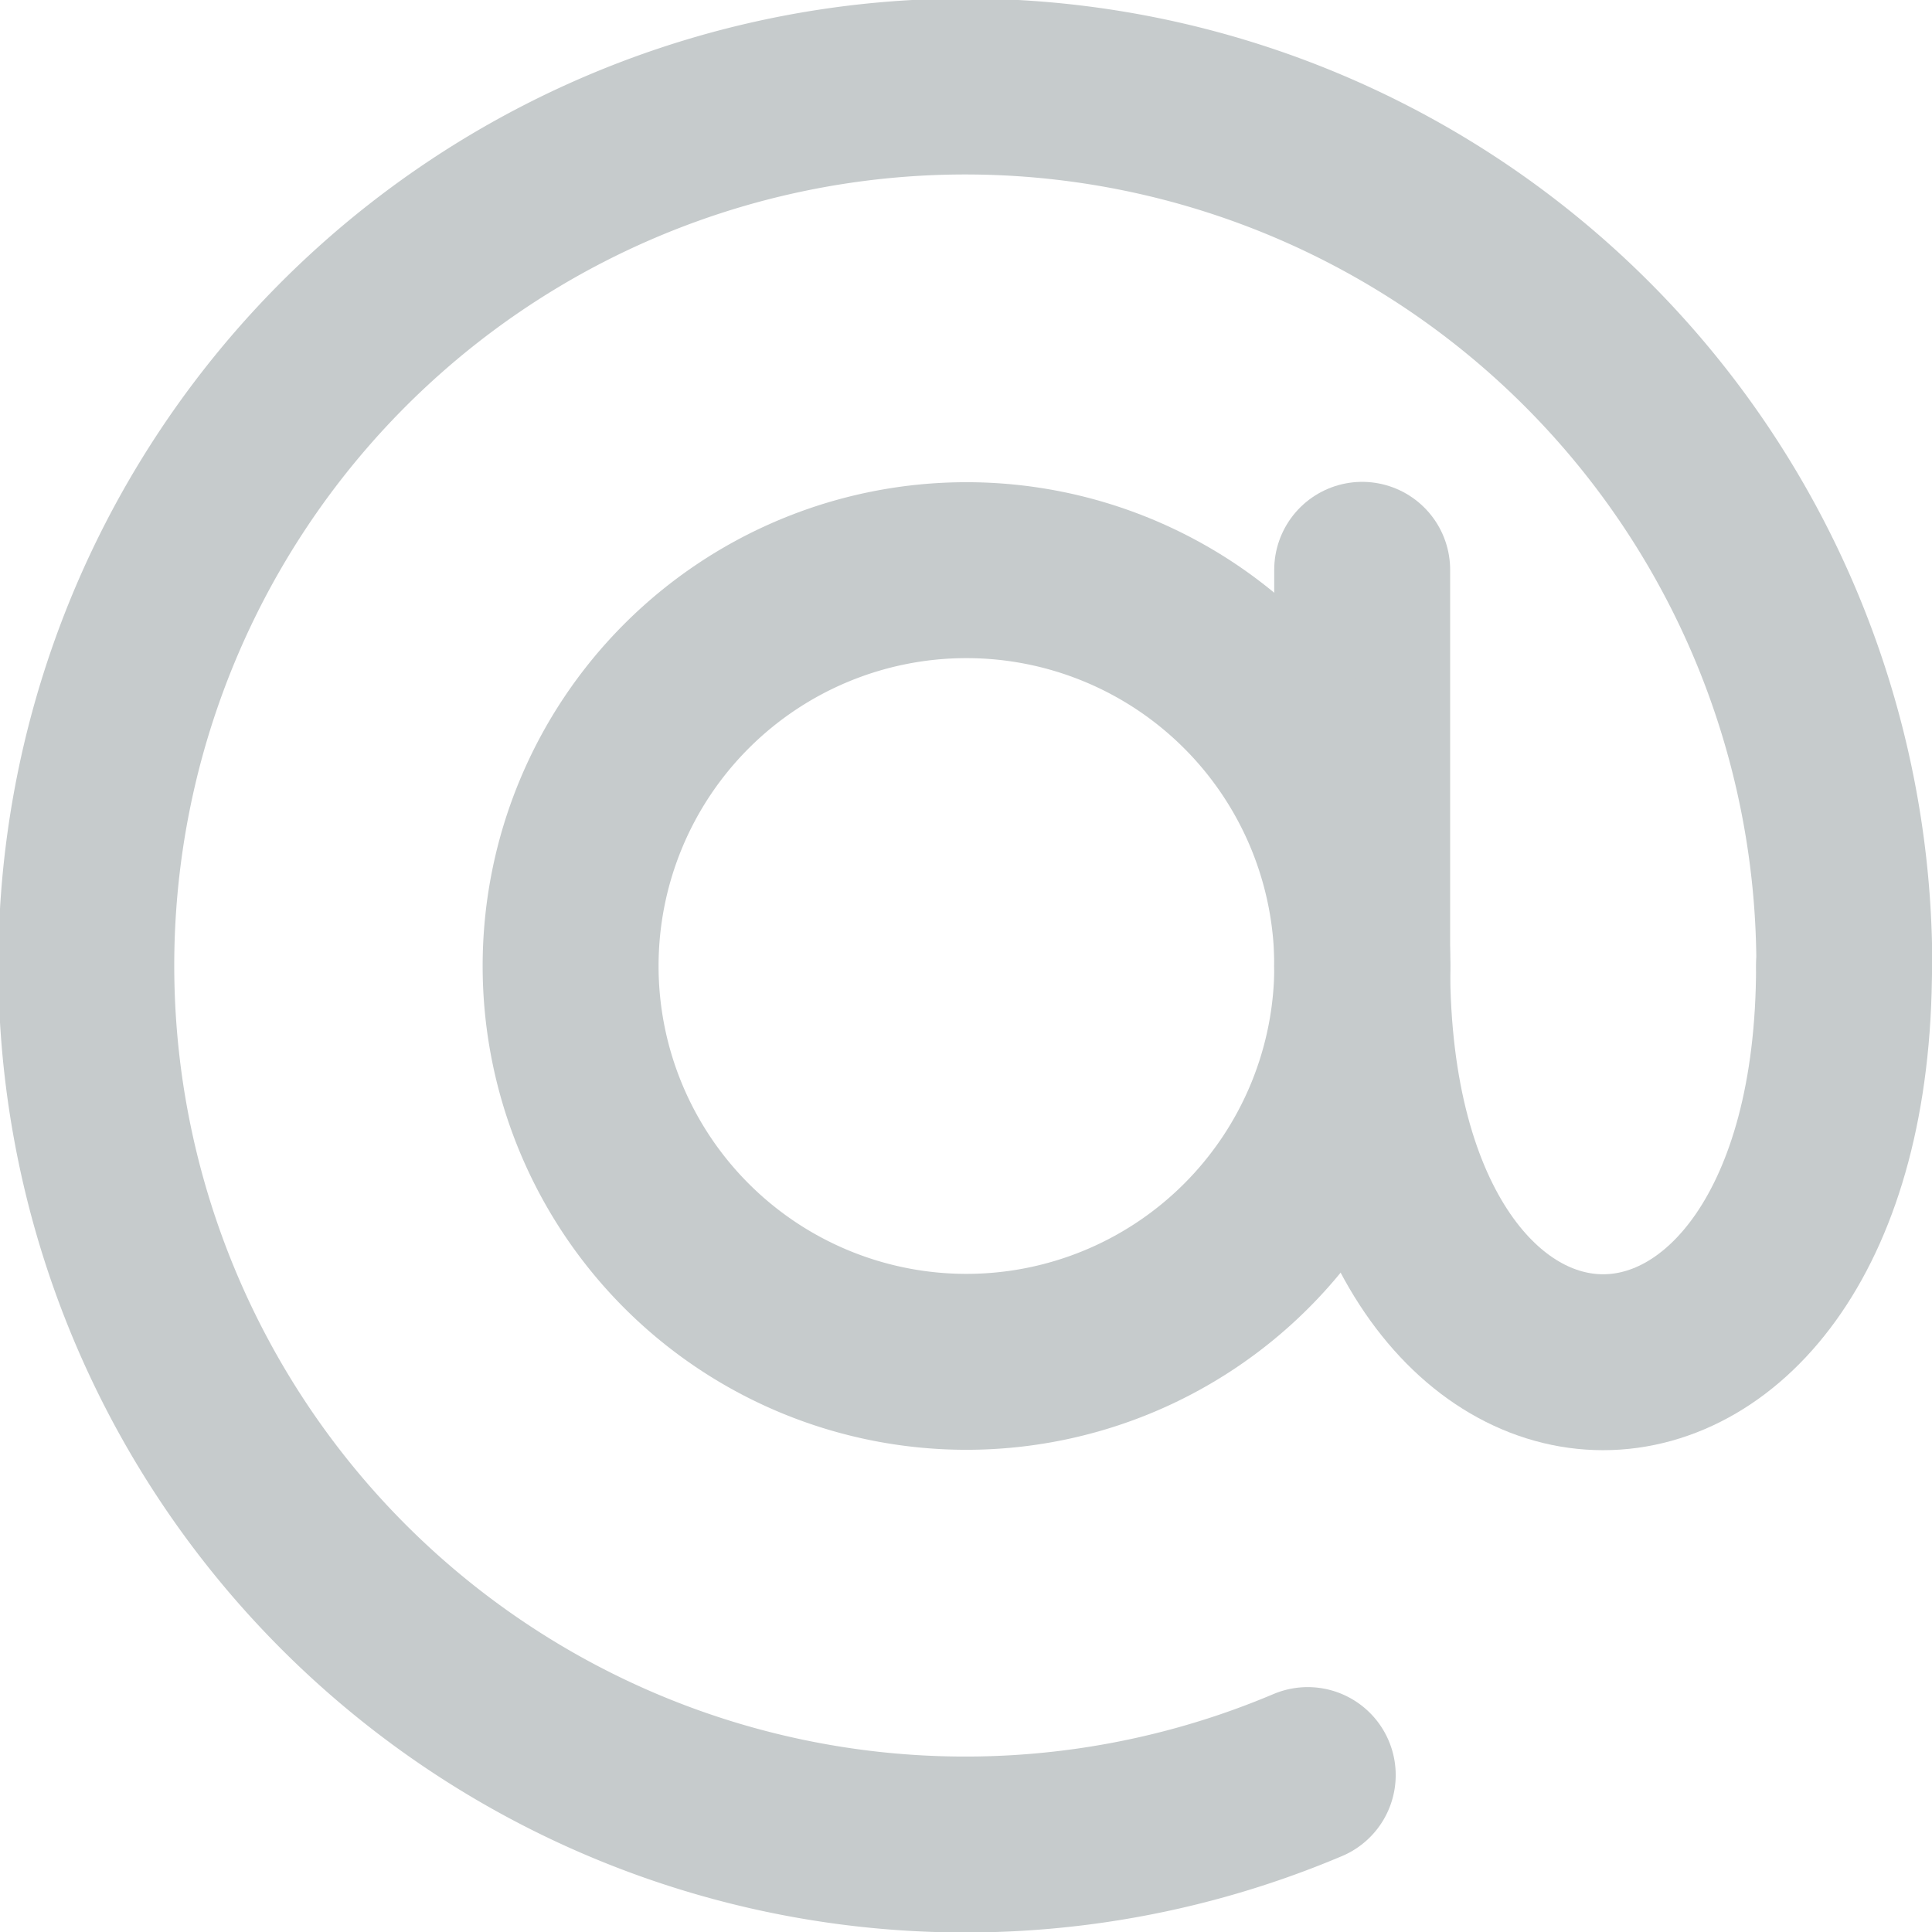 <svg xmlns="http://www.w3.org/2000/svg" width="21.964" height="21.964" viewBox="0 0 21.964 21.964">
  <g id="Group_38" data-name="Group 38" transform="translate(-563.173 -757.799)">
    <g id="Group_37" data-name="Group 37" transform="translate(564.173 758.799)">
      <line id="Line_83" data-name="Line 83" y2="4.504" transform="translate(14.486 5.478)" fill="none" stroke="#c6cbcc" stroke-linecap="round" stroke-linejoin="round" stroke-width="2"/>
      <g id="Group_36" data-name="Group 36">
        <path id="Path_80" data-name="Path 80" d="M589.557,779.678a4.5,4.5,0,1,1-4.5-4.5A4.5,4.5,0,0,1,589.557,779.678Z" transform="translate(-575.07 -769.696)" fill="none" stroke="#c6cbcc" stroke-linecap="round" stroke-linejoin="round" stroke-width="2"/>
        <path id="Path_81" data-name="Path 81" d="M612.956,788.639c0,6.006-5.478,6.006-5.478,0" transform="translate(-592.992 -778.657)" fill="none" stroke="#c6cbcc" stroke-linecap="round" stroke-linejoin="round" stroke-width="2"/>
        <path id="Path_82" data-name="Path 82" d="M578.04,777.979a9.993,9.993,0,1,1,6.1-9.2" transform="translate(-564.173 -758.799)" fill="none" stroke="#c6cbcc" stroke-linecap="round" stroke-linejoin="round" stroke-width="2"/>
      </g>
    </g>
  </g>
</svg>

